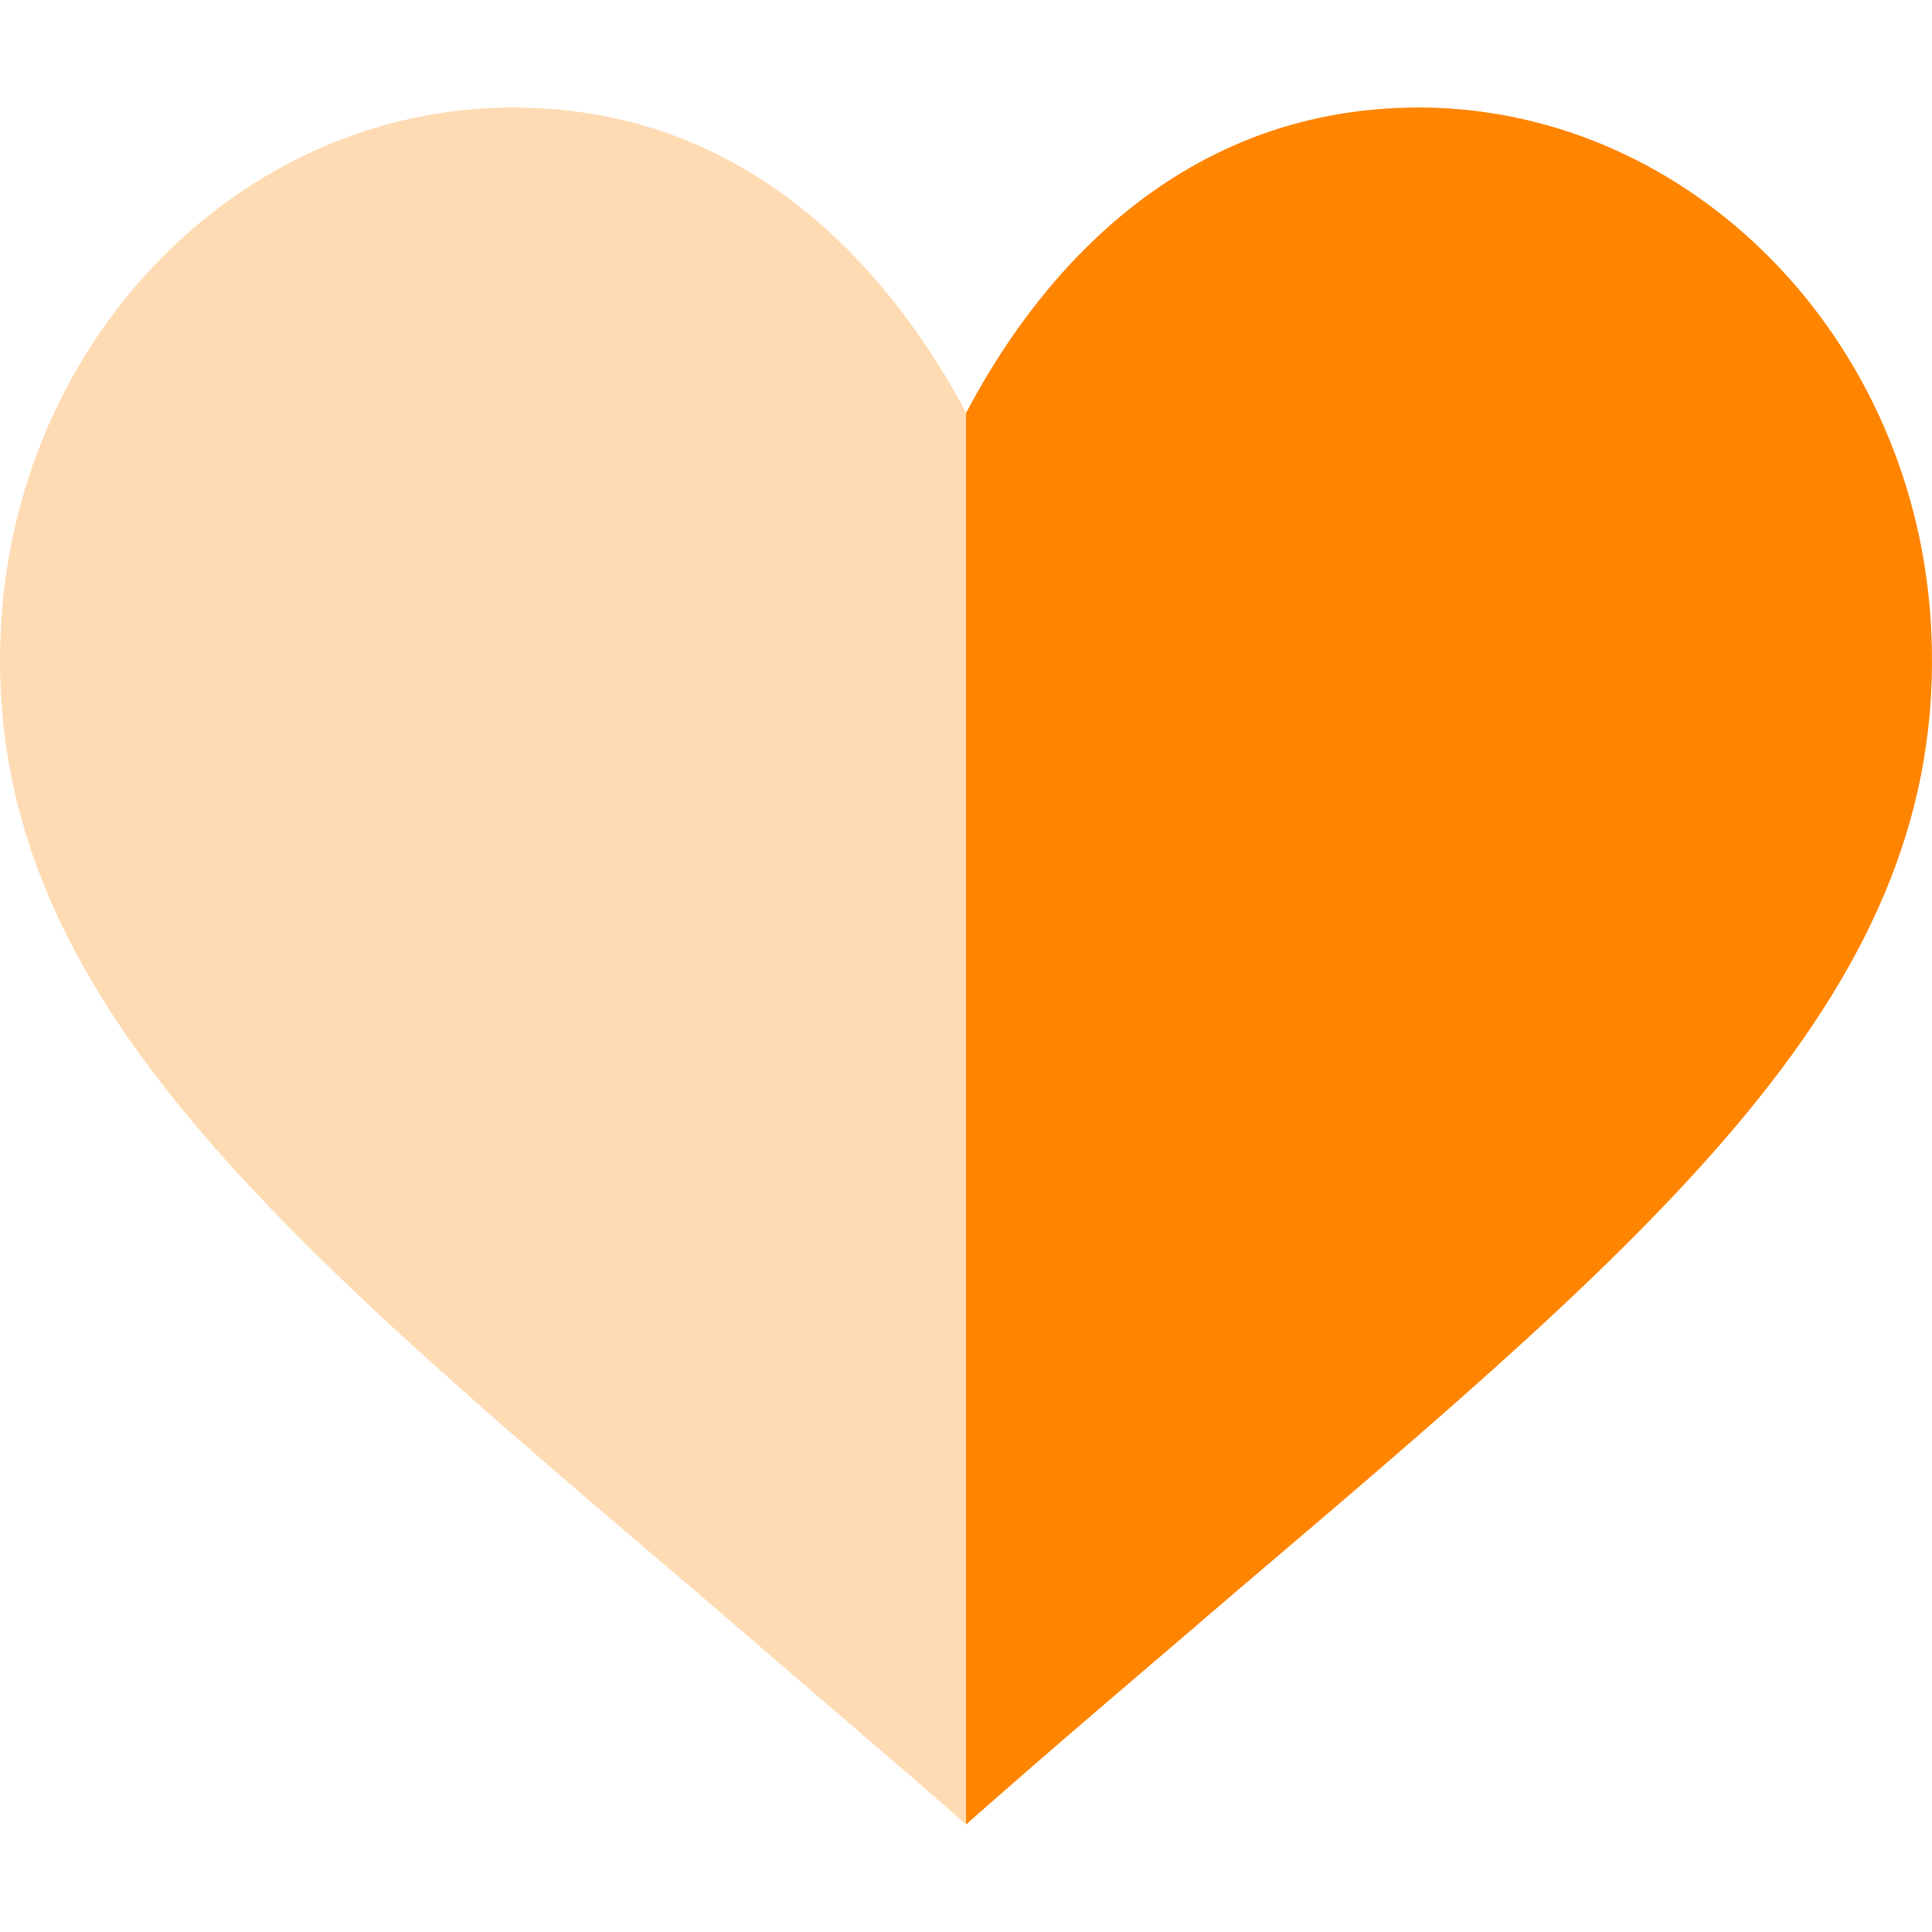 <?xml version="1.0" encoding="utf-8"?>
<!-- Generator: Adobe Illustrator 27.5.0, SVG Export Plug-In . SVG Version: 6.00 Build 0)  -->
<svg version="1.1" id="Capa_1" xmlns="http://www.w3.org/2000/svg" xmlns:xlink="http://www.w3.org/1999/xlink" x="0px" y="0px"
	 viewBox="0 0 512 512" style="enable-background:new 0 0 512 512;" xml:space="preserve">
<style type="text/css">
	.st0{opacity:0.3;fill:#FF8500;}
	.st1{fill:#FF8500;}
</style>
<path class="st0" d="M377,28.5h-0.9c-66,0-102.9,48.3-120,81c-17.4-32.7-54-81-120-81h-1.2C63.3,29.1,3.8,90,0.2,167.2
	C-4.3,261.7,71.1,325.3,184,421.4c19.5,16.8,40.2,34.5,62.1,53.4l9.9,8.7l9.9-8.7c21.6-18.9,42.6-36.6,62.1-53.4
	c112.8-96,188.3-159.7,183.8-254.2C508.2,90,448.4,29.1,377,28.5z"/>
<path class="st1" d="M511.8,167.2c4.5,94.5-70.9,158.2-183.8,254.2c-19.5,16.8-40.5,34.5-62.1,53.4l-9.9,8.7v-374
	c17.1-32.7,54-81,120-81h0.9C448.4,29.1,508.2,90,511.8,167.2z"/>
</svg>
